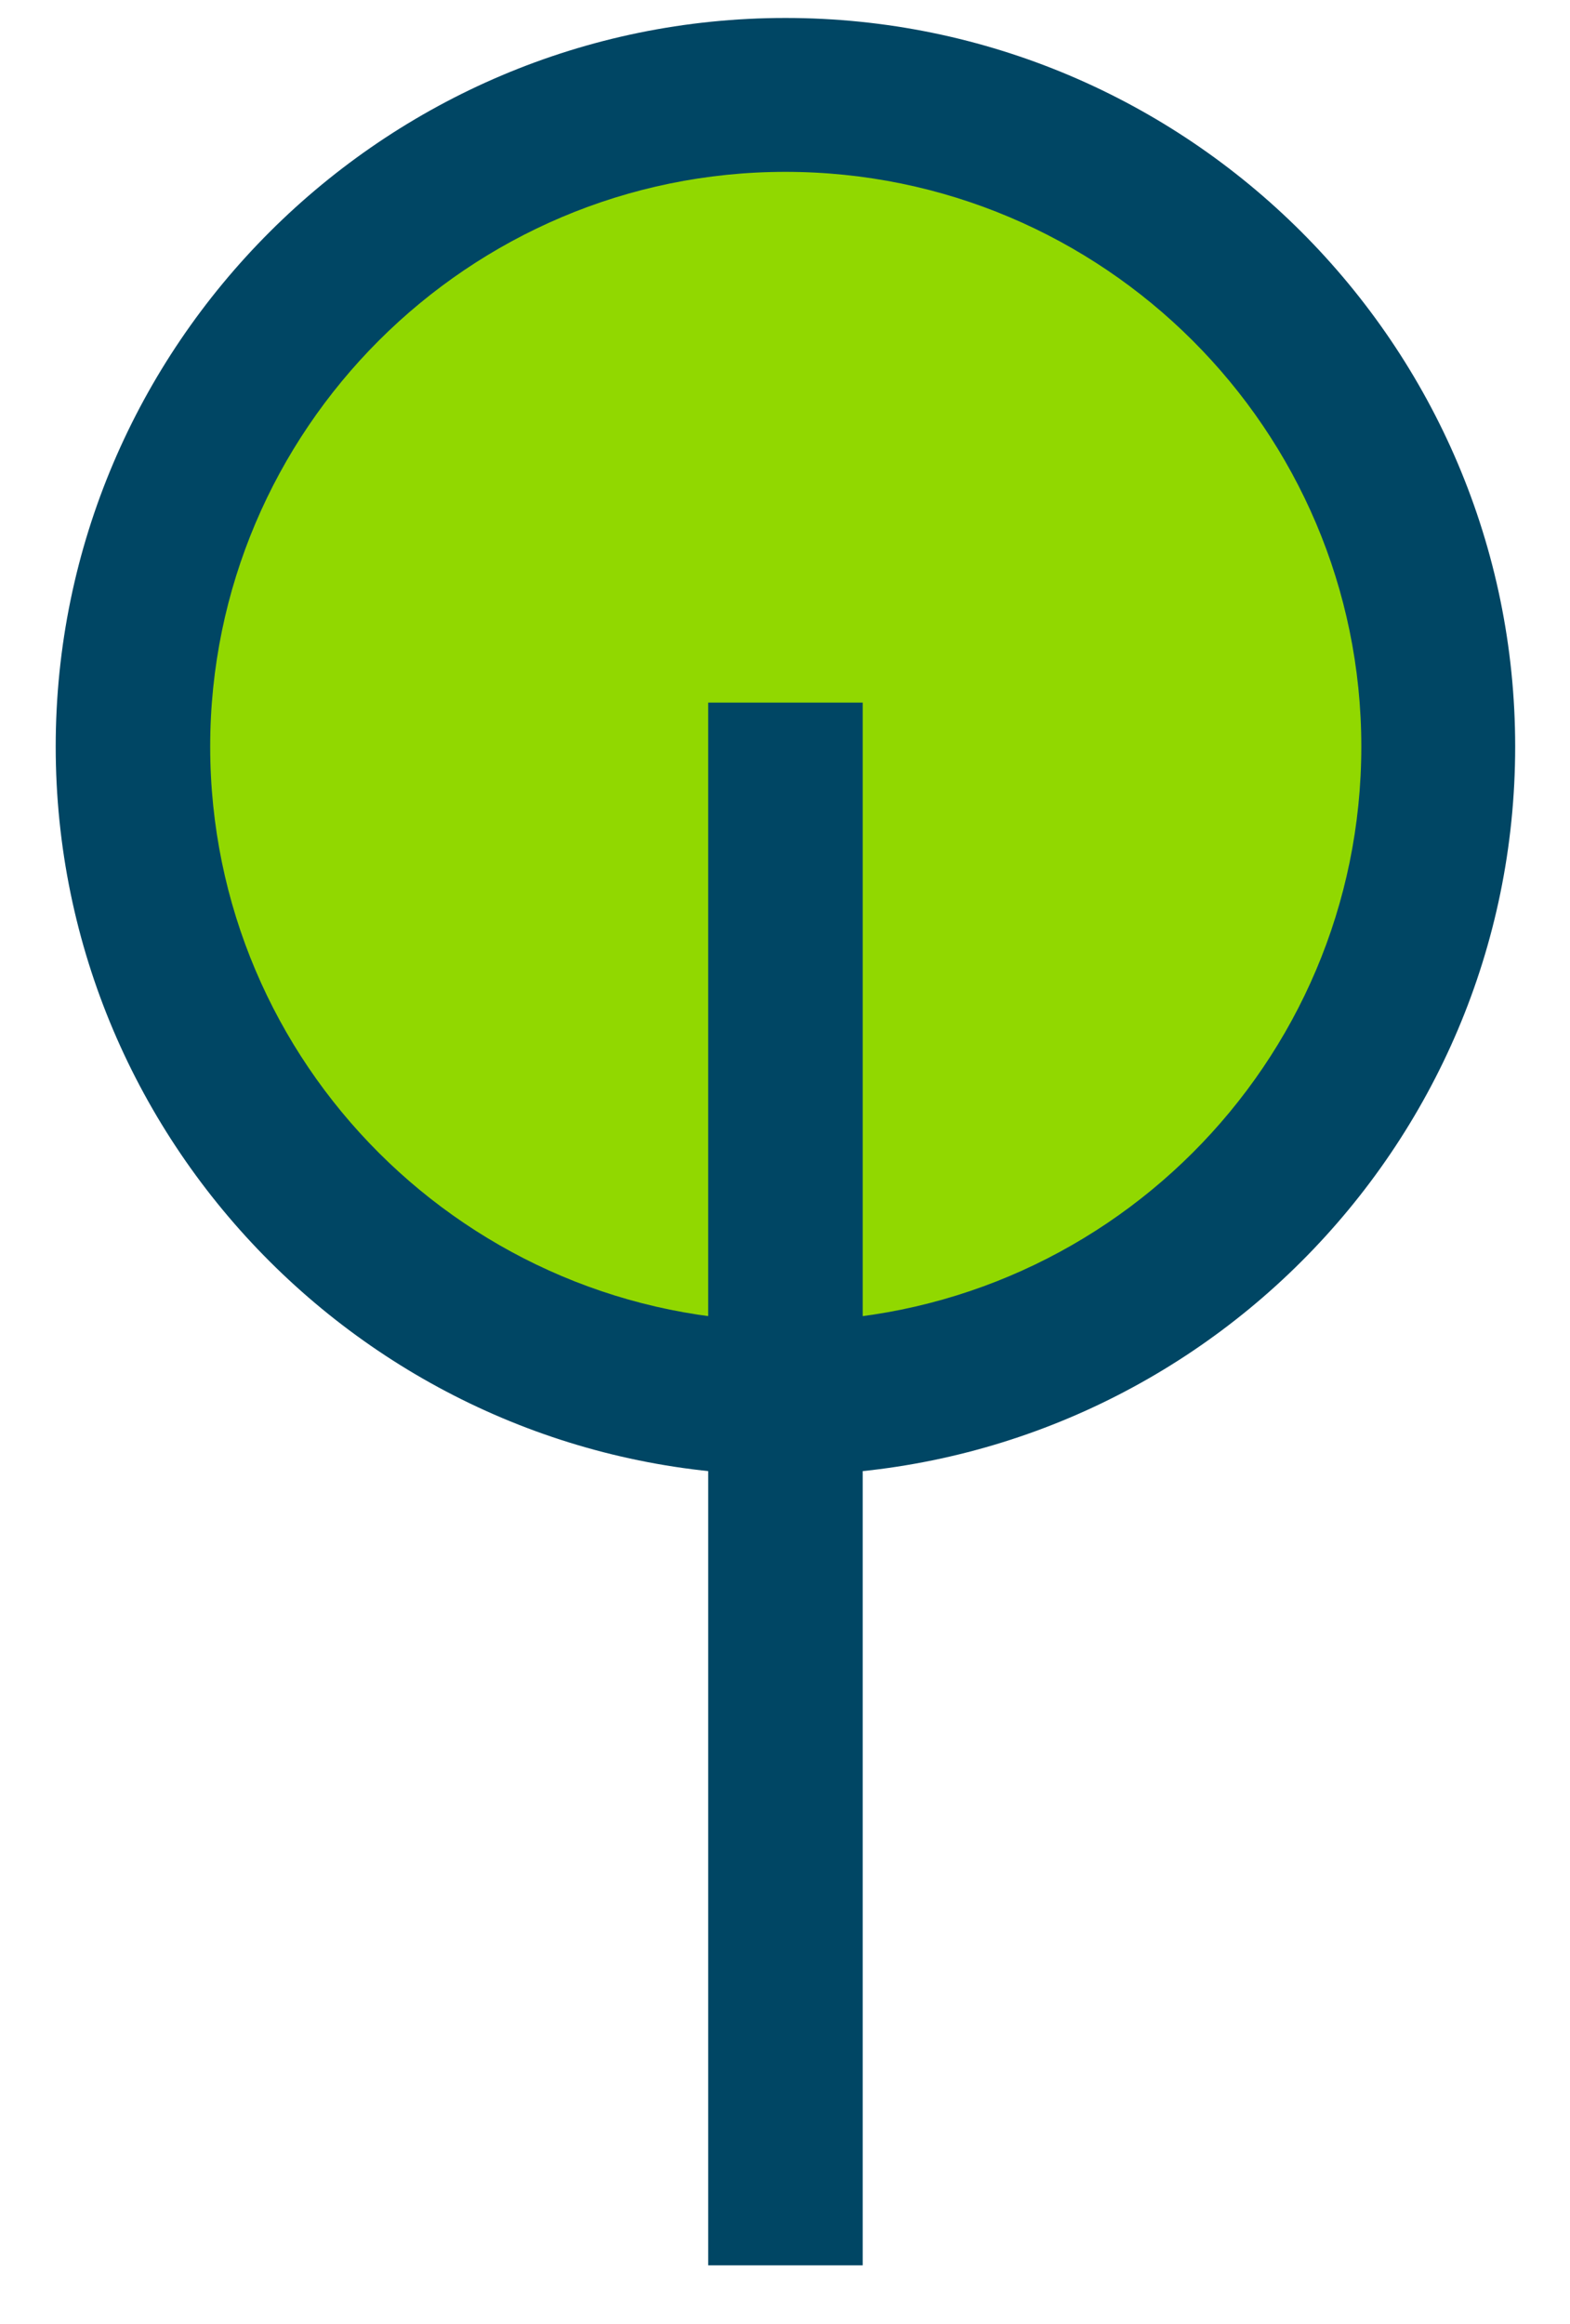 <?xml version="1.0" encoding="UTF-8" standalone="no"?><!DOCTYPE svg PUBLIC "-//W3C//DTD SVG 1.1//EN" "http://www.w3.org/Graphics/SVG/1.1/DTD/svg11.dtd"><svg width="100%" height="100%" viewBox="0 0 25 37" version="1.1" xmlns="http://www.w3.org/2000/svg" xmlns:xlink="http://www.w3.org/1999/xlink" xml:space="preserve" style="fill-rule:evenodd;clip-rule:evenodd;stroke-linejoin:round;stroke-miterlimit:1.414;"><g><path d="M22.907,11.886c0,5.73 -4.66,10.38 -10.4,10.38c-5.74,0 -10.39,-4.65 -10.39,-10.38c0,-5.73 4.65,-10.37 10.39,-10.37c5.74,0 10.4,4.64 10.4,10.37" style="fill:#91d800;fill-rule:nonzero;"/><path d="M12.507,23.486c-6.4,0 -11.62,-5.2 -11.62,-11.6c0,-6.39 5.22,-11.6 11.62,-11.6c6.41,0 11.62,5.21 11.62,11.6c0,6.4 -5.21,11.6 -11.62,11.6m0,-20.75c-5.05,0 -9.16,4.11 -9.16,9.15c0,5.05 4.11,9.15 9.16,9.15c5.06,0 9.17,-4.1 9.17,-9.15c0,-5.04 -4.11,-9.15 -9.17,-9.15" style="fill:#004664;"/><rect x="11.277" y="11.186" width="2.46" height="24.88" style="fill:#004664;fill-rule:nonzero;"/></g></svg>